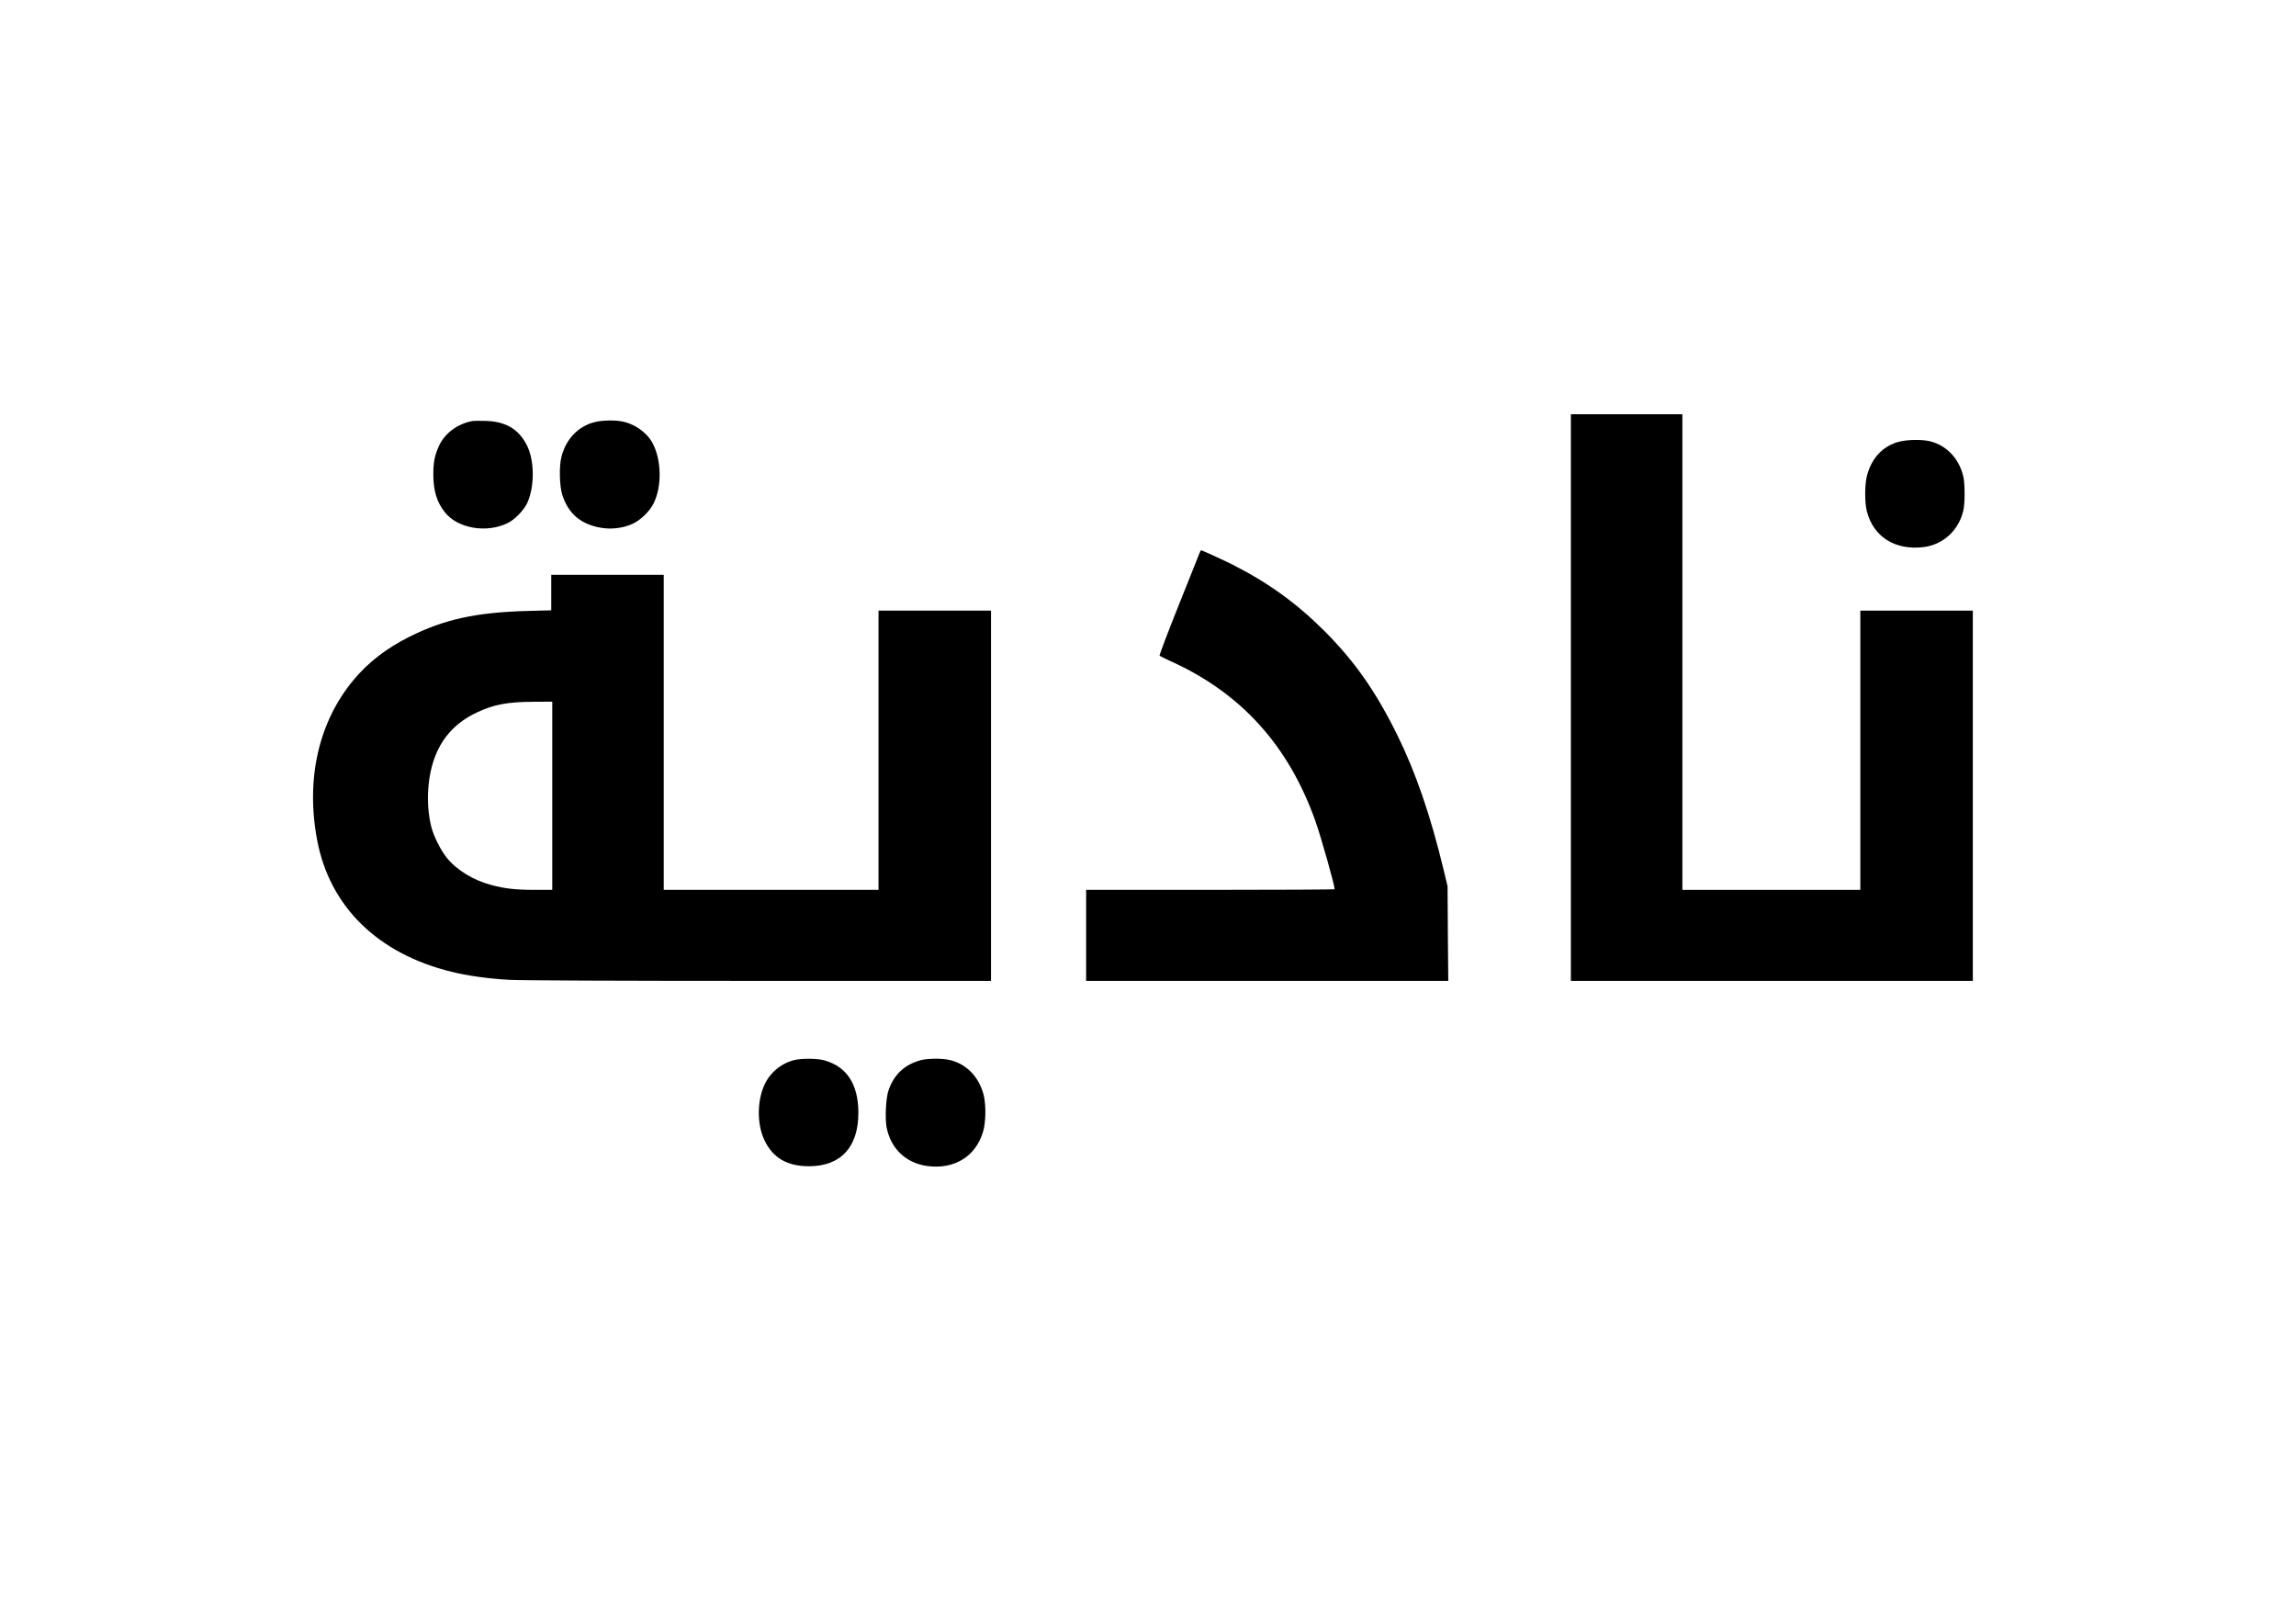 <?xml version="1.0" encoding="UTF-8" standalone="yes"?>
<svg version="1.0" xmlns="http://www.w3.org/2000/svg" width="2245" height="1587" viewBox="0 0 2245 1587" preserveAspectRatio="xMidYMid meet">
  <g transform="translate(0,1587) scale(0.1,-0.1)" fill="#000000" stroke="none">
    <path d="M15360 9050 l0 -2770 1965 0 1965 0 0 1810 0 1810 -550 0 -550 0 0
-1365 0 -1365 -870 0 -870 0 0 2325 0 2325 -545 0 -545 0 0 -2770z"/>
    <path d="M4620 11754 c-149 -28 -273 -121 -330 -248 -40 -89 -53 -156 -53
-275 0 -159 35 -273 114 -371 126 -157 407 -205 613 -104 70 34 159 126 192
198 72 157 71 414 -3 560 -80 160 -206 235 -403 241 -58 2 -116 1 -130 -1z"/>
    <path d="M5818 11744 c-163 -39 -286 -167 -329 -344 -23 -89 -18 -281 8 -365
57 -181 174 -285 363 -322 109 -22 231 -8 326 36 81 38 169 124 207 204 79
163 75 413 -8 577 -55 108 -176 196 -304 220 -73 14 -194 11 -263 -6z"/>
    <path d="M18570 11552 c-159 -42 -270 -159 -315 -333 -23 -86 -23 -263 -1
-348 64 -250 276 -383 554 -350 195 24 350 169 391 367 14 69 14 246 0 314
-38 178 -159 310 -324 353 -77 20 -222 18 -305 -3z"/>
    <path d="M11731 10468 c-5 -13 -97 -243 -205 -513 -108 -269 -192 -492 -188
-496 4 -4 54 -28 112 -55 687 -311 1150 -824 1412 -1562 56 -158 188 -626 188
-666 0 -3 -547 -6 -1215 -6 l-1215 0 0 -445 0 -445 1770 0 1771 0 -4 463 -3
462 -37 155 c-128 533 -273 956 -455 1325 -212 429 -418 722 -716 1020 -272
271 -552 472 -899 647 -105 52 -293 138 -304 138 -2 0 -7 -10 -12 -22z"/>
    <path d="M5390 10077 l0 -174 -232 -6 c-505 -14 -815 -82 -1158 -254 -222
-112 -396 -246 -539 -416 -345 -411 -473 -970 -360 -1570 122 -650 592 -1111
1314 -1288 166 -40 357 -67 570 -79 109 -6 1070 -10 2443 -10 l2262 0 0 1810
0 1810 -550 0 -550 0 0 -1365 0 -1365 -1050 0 -1050 0 0 1540 0 1540 -550 0
-550 0 0 -173z m10 -1987 l0 -920 -163 0 c-190 0 -296 11 -427 46 -180 47
-340 144 -440 266 -61 75 -132 217 -154 309 -55 225 -37 501 45 700 76 186
210 324 403 414 162 77 298 103 554 104 l182 1 0 -920z"/>
    <path d="M7781 5509 c-126 -25 -243 -115 -300 -232 -79 -159 -82 -394 -7 -553
82 -174 223 -256 436 -256 312 0 485 188 483 527 -1 278 -117 452 -340 510
-62 16 -200 18 -272 4z"/>
    <path d="M9003 5505 c-157 -43 -260 -138 -314 -291 -27 -75 -37 -274 -20 -366
41 -209 190 -350 399 -378 261 -35 470 92 543 331 29 94 32 269 6 368 -48 181
-178 309 -347 341 -73 14 -205 11 -267 -5z"/>
  </g>
</svg>